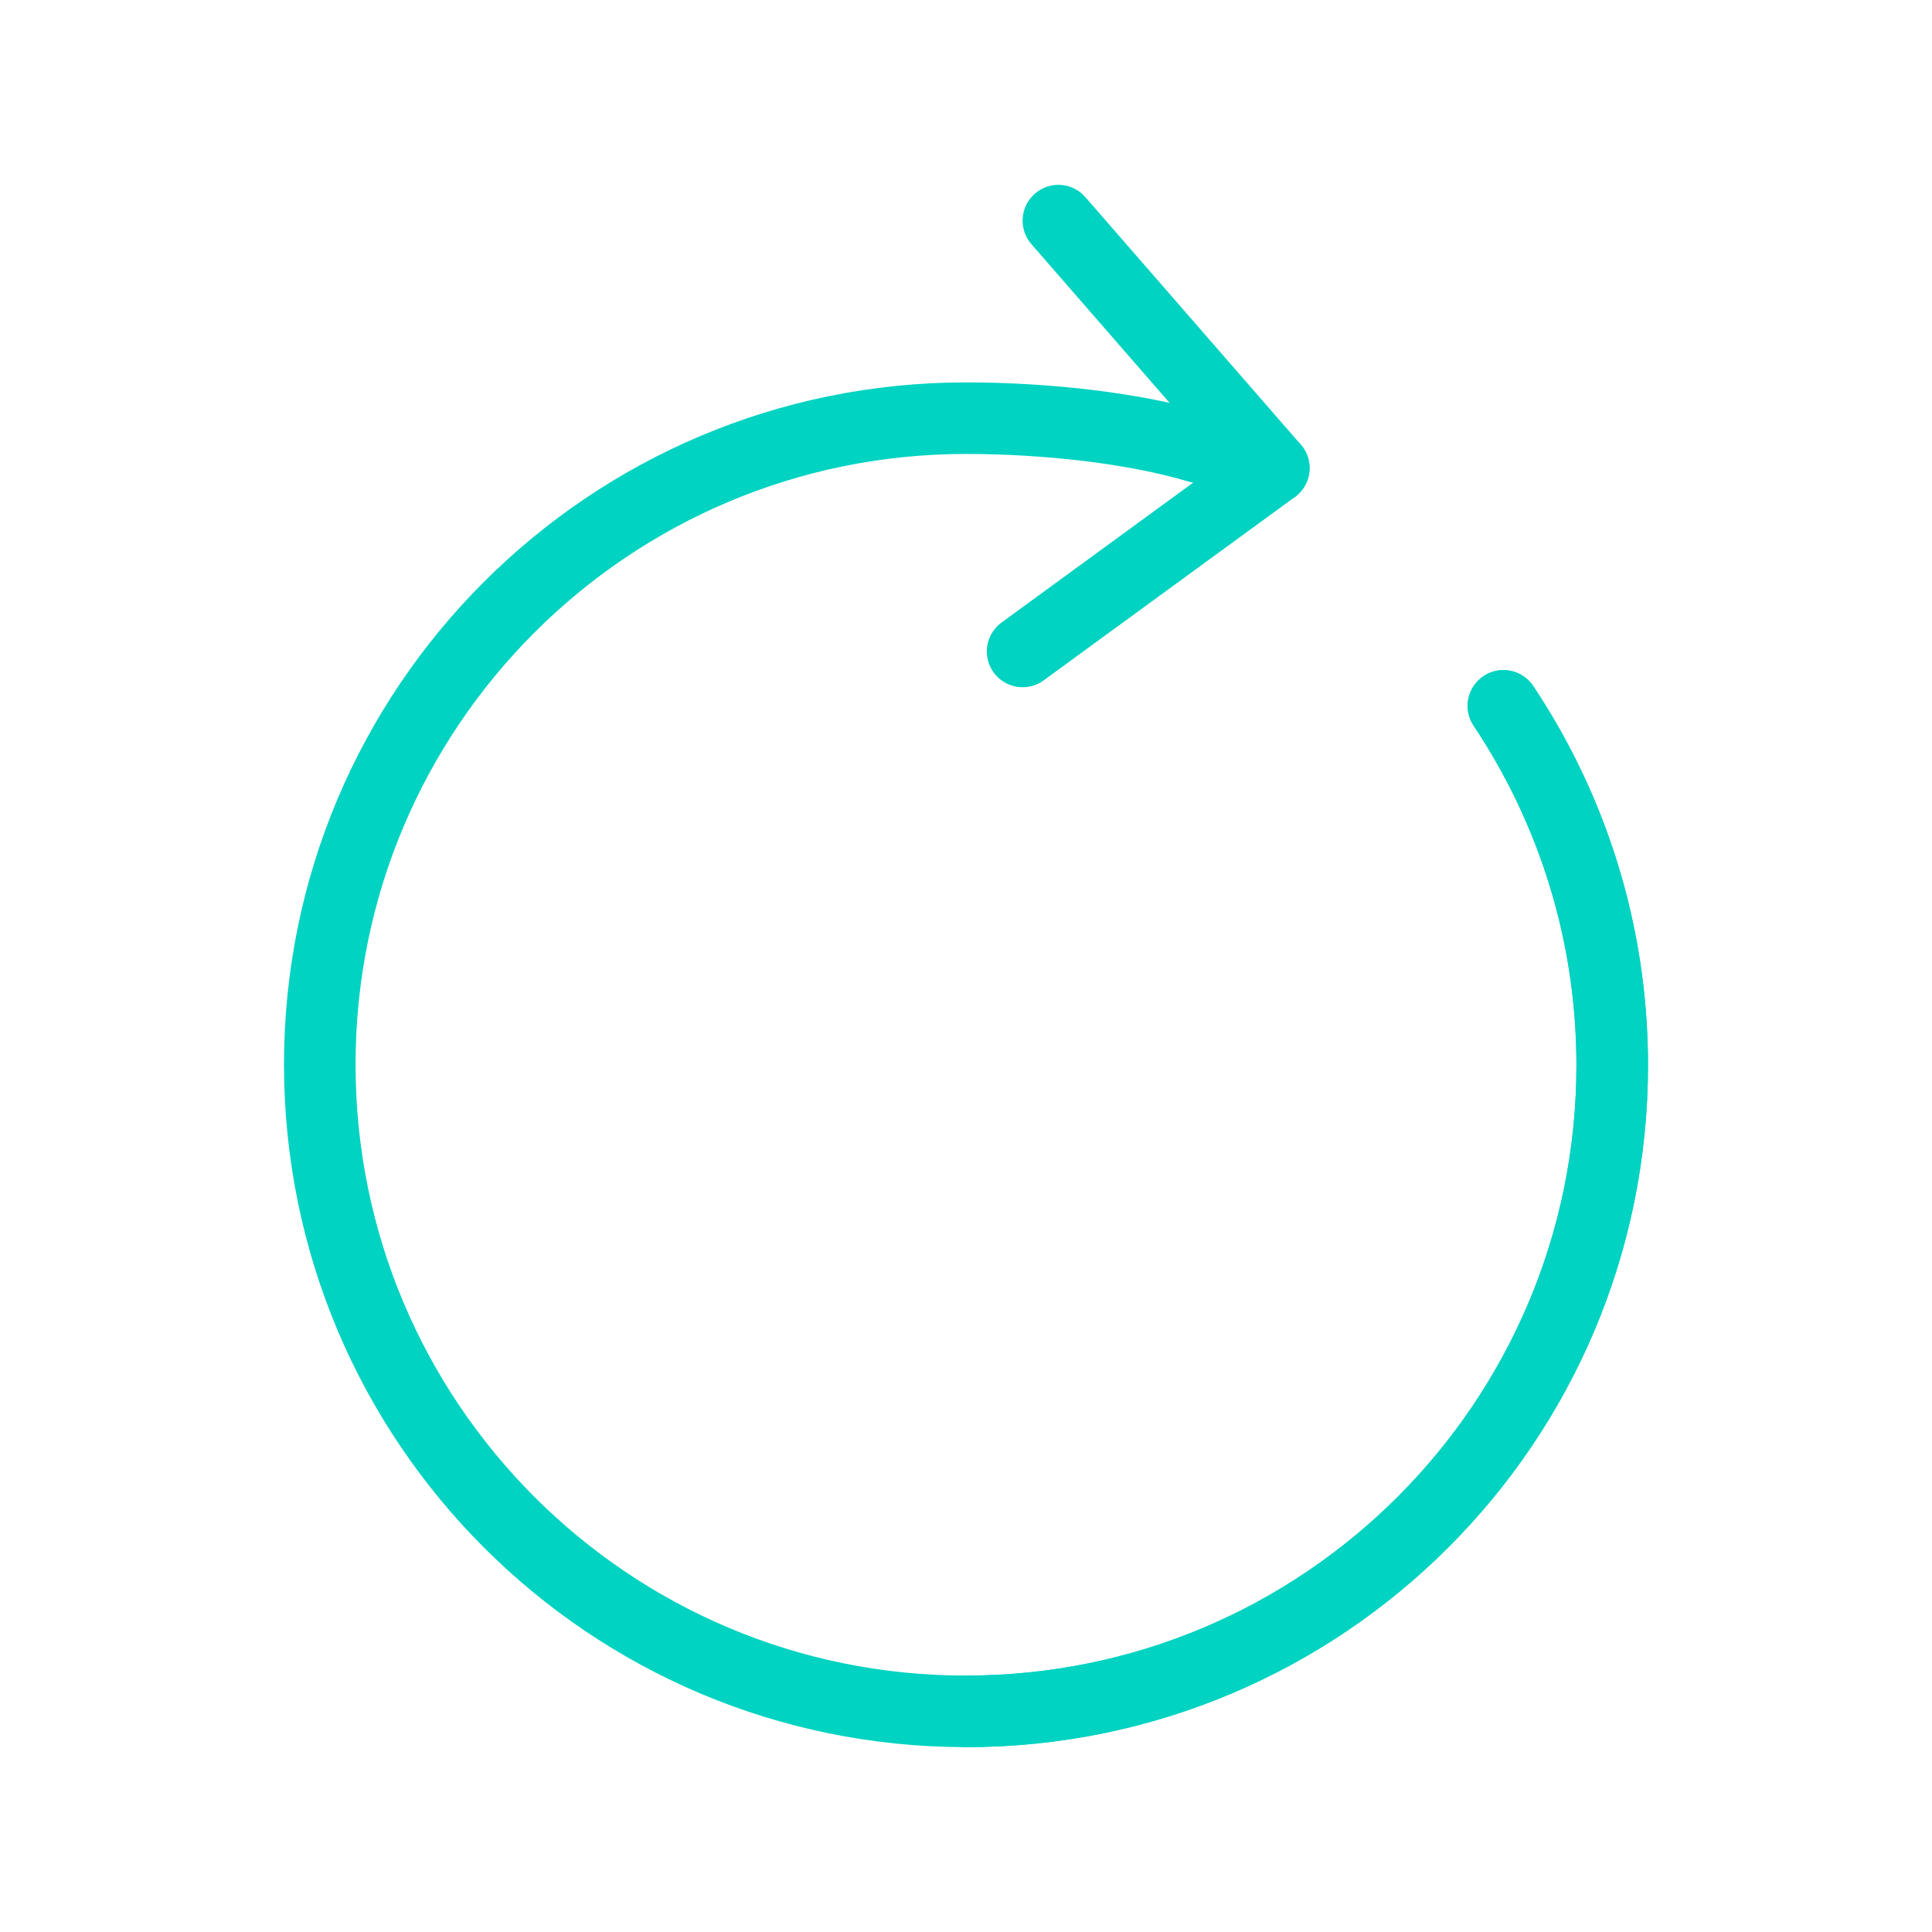 <svg width="54" height="54" viewBox="0 0 54 54" fill="none" xmlns="http://www.w3.org/2000/svg">
<path d="M33.5 12.5C31.688 11.958 29.208 11.688 27 11.688C17.021 11.688 8.938 19.771 8.938 29.75C8.938 39.75 17.021 47.833 27 47.833C36.979 47.833 45.062 39.75 45.062 29.771C45.062 26.062 43.938 22.604 42.021 19.729" stroke="#00D3C1" stroke-width="2" stroke-linecap="round" stroke-linejoin="round"/>
<path d="M27 47.833C36.979 47.833 45.062 39.75 45.062 29.771C45.062 26.062 43.938 22.604 42.021 19.729" stroke="#00D3C1" stroke-width="2" stroke-linecap="round" stroke-linejoin="round"/>
<path d="M35.603 13.083L29.582 6.167" stroke="#00D3C1" stroke-width="2" stroke-linecap="round" stroke-linejoin="round"/>
<path d="M35.603 13.083L28.582 18.208" stroke="#00D3C1" stroke-width="2" stroke-linecap="round" stroke-linejoin="round"/>
</svg>
